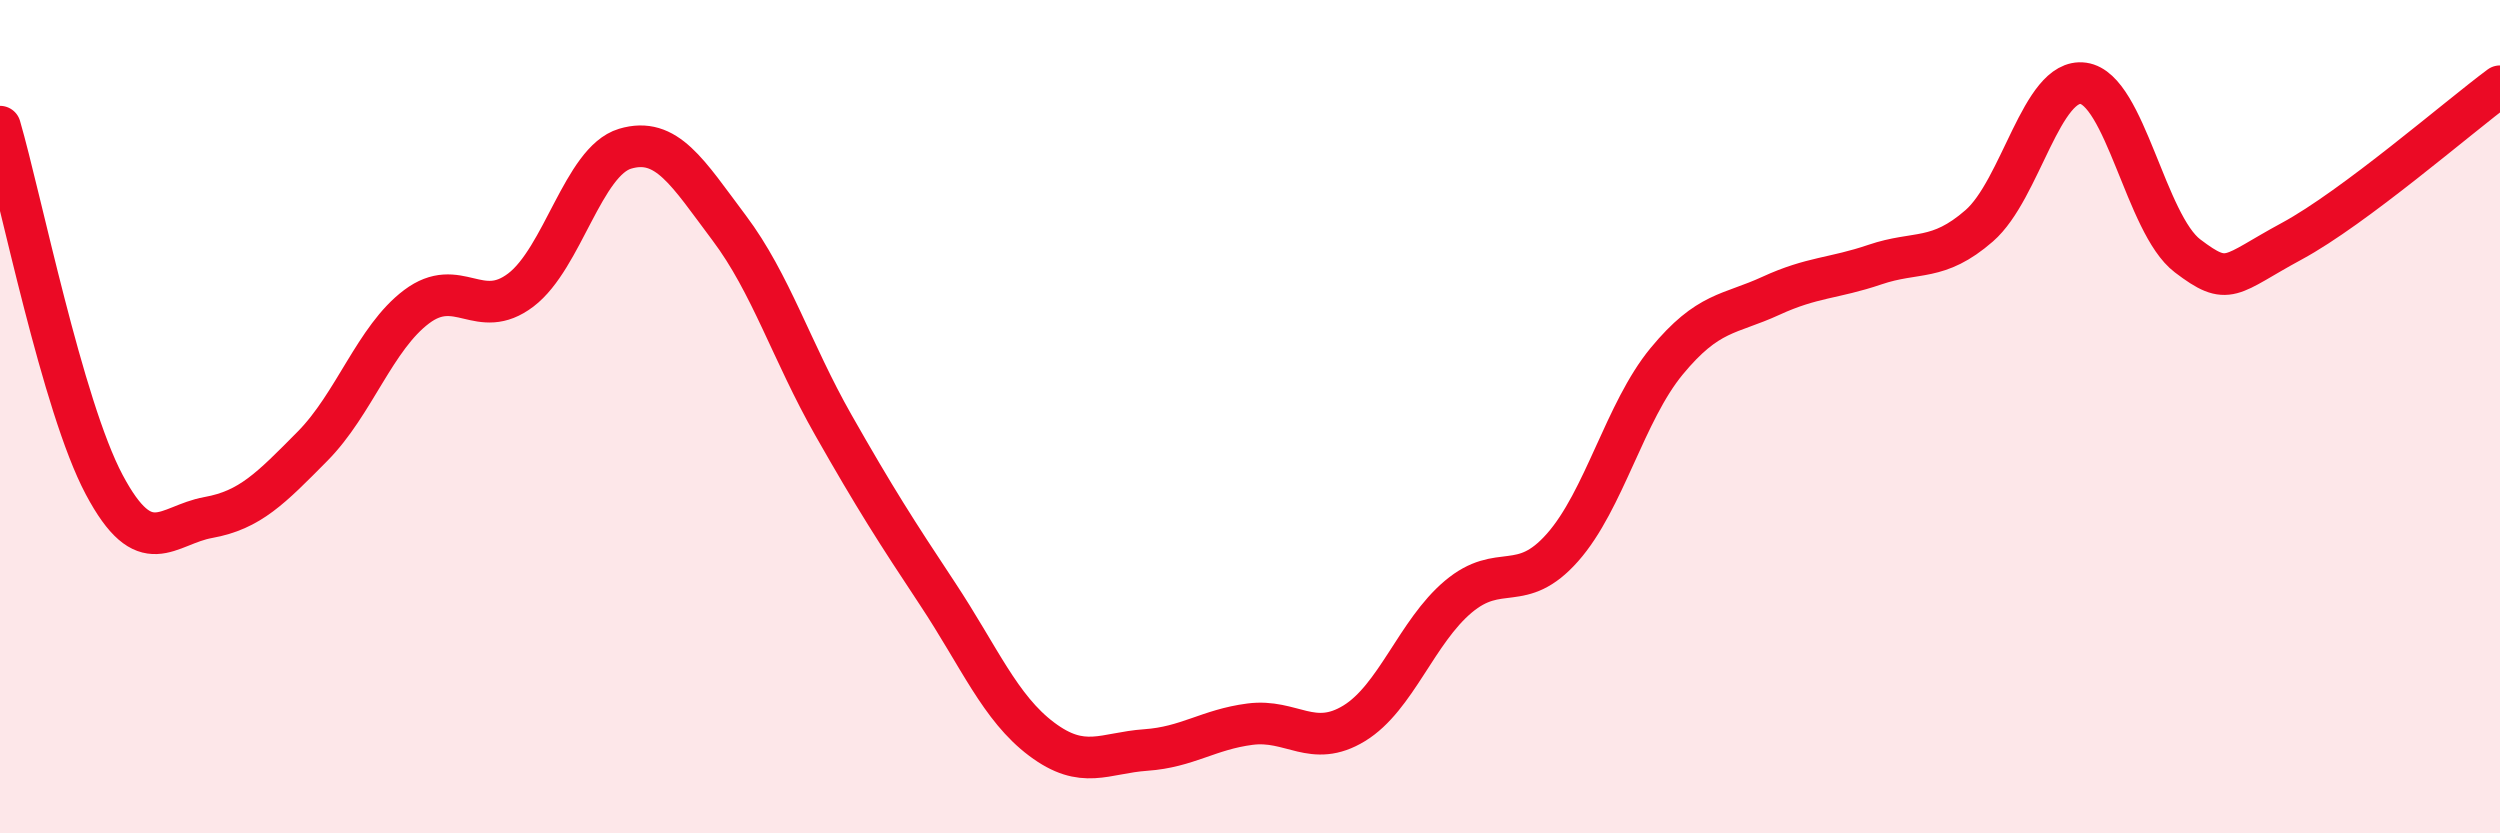 
    <svg width="60" height="20" viewBox="0 0 60 20" xmlns="http://www.w3.org/2000/svg">
      <path
        d="M 0,3.04 C 0.5,4.76 1.5,9.75 2.5,11.63 C 3.5,13.51 4,12.6 5,12.42 C 6,12.24 6.5,11.72 7.5,10.71 C 8.5,9.7 9,8.11 10,7.36 C 11,6.61 11.5,7.72 12.5,6.96 C 13.5,6.2 14,3.87 15,3.57 C 16,3.27 16.5,4.14 17.5,5.47 C 18.5,6.8 19,8.44 20,10.2 C 21,11.96 21.5,12.74 22.5,14.25 C 23.5,15.76 24,16.99 25,17.74 C 26,18.49 26.5,18.07 27.5,18 C 28.5,17.93 29,17.51 30,17.38 C 31,17.25 31.5,17.97 32.5,17.36 C 33.5,16.75 34,15.16 35,14.32 C 36,13.48 36.5,14.27 37.5,13.14 C 38.5,12.01 39,9.88 40,8.67 C 41,7.46 41.5,7.56 42.5,7.1 C 43.5,6.64 44,6.69 45,6.35 C 46,6.01 46.5,6.29 47.5,5.42 C 48.5,4.55 49,1.86 50,2 C 51,2.14 51.5,5.38 52.5,6.14 C 53.5,6.9 53.5,6.6 55,5.79 C 56.5,4.98 59,2.81 60,2.07L60 20L0 20Z"
        fill="#EB0A25"
        opacity="0.1"
        stroke-linecap="round"
        stroke-linejoin="round"
      />
      <path
        d="M 0,3.04 C 0.5,4.76 1.5,9.75 2.5,11.63 C 3.5,13.51 4,12.6 5,12.42 C 6,12.24 6.5,11.72 7.5,10.71 C 8.5,9.7 9,8.11 10,7.36 C 11,6.61 11.5,7.72 12.5,6.96 C 13.5,6.2 14,3.87 15,3.57 C 16,3.27 16.5,4.14 17.5,5.47 C 18.5,6.8 19,8.44 20,10.2 C 21,11.96 21.5,12.74 22.5,14.25 C 23.5,15.76 24,16.99 25,17.74 C 26,18.49 26.5,18.07 27.5,18 C 28.5,17.93 29,17.51 30,17.38 C 31,17.25 31.5,17.97 32.5,17.36 C 33.5,16.75 34,15.16 35,14.32 C 36,13.48 36.5,14.27 37.5,13.14 C 38.5,12.01 39,9.88 40,8.67 C 41,7.46 41.5,7.56 42.5,7.1 C 43.5,6.64 44,6.69 45,6.35 C 46,6.01 46.5,6.29 47.5,5.42 C 48.5,4.55 49,1.86 50,2 C 51,2.14 51.5,5.38 52.5,6.14 C 53.5,6.9 53.5,6.6 55,5.79 C 56.5,4.98 59,2.81 60,2.07"
        stroke="#EB0A25"
        stroke-width="1"
        fill="none"
        stroke-linecap="round"
        stroke-linejoin="round"
      />
    </svg>
  